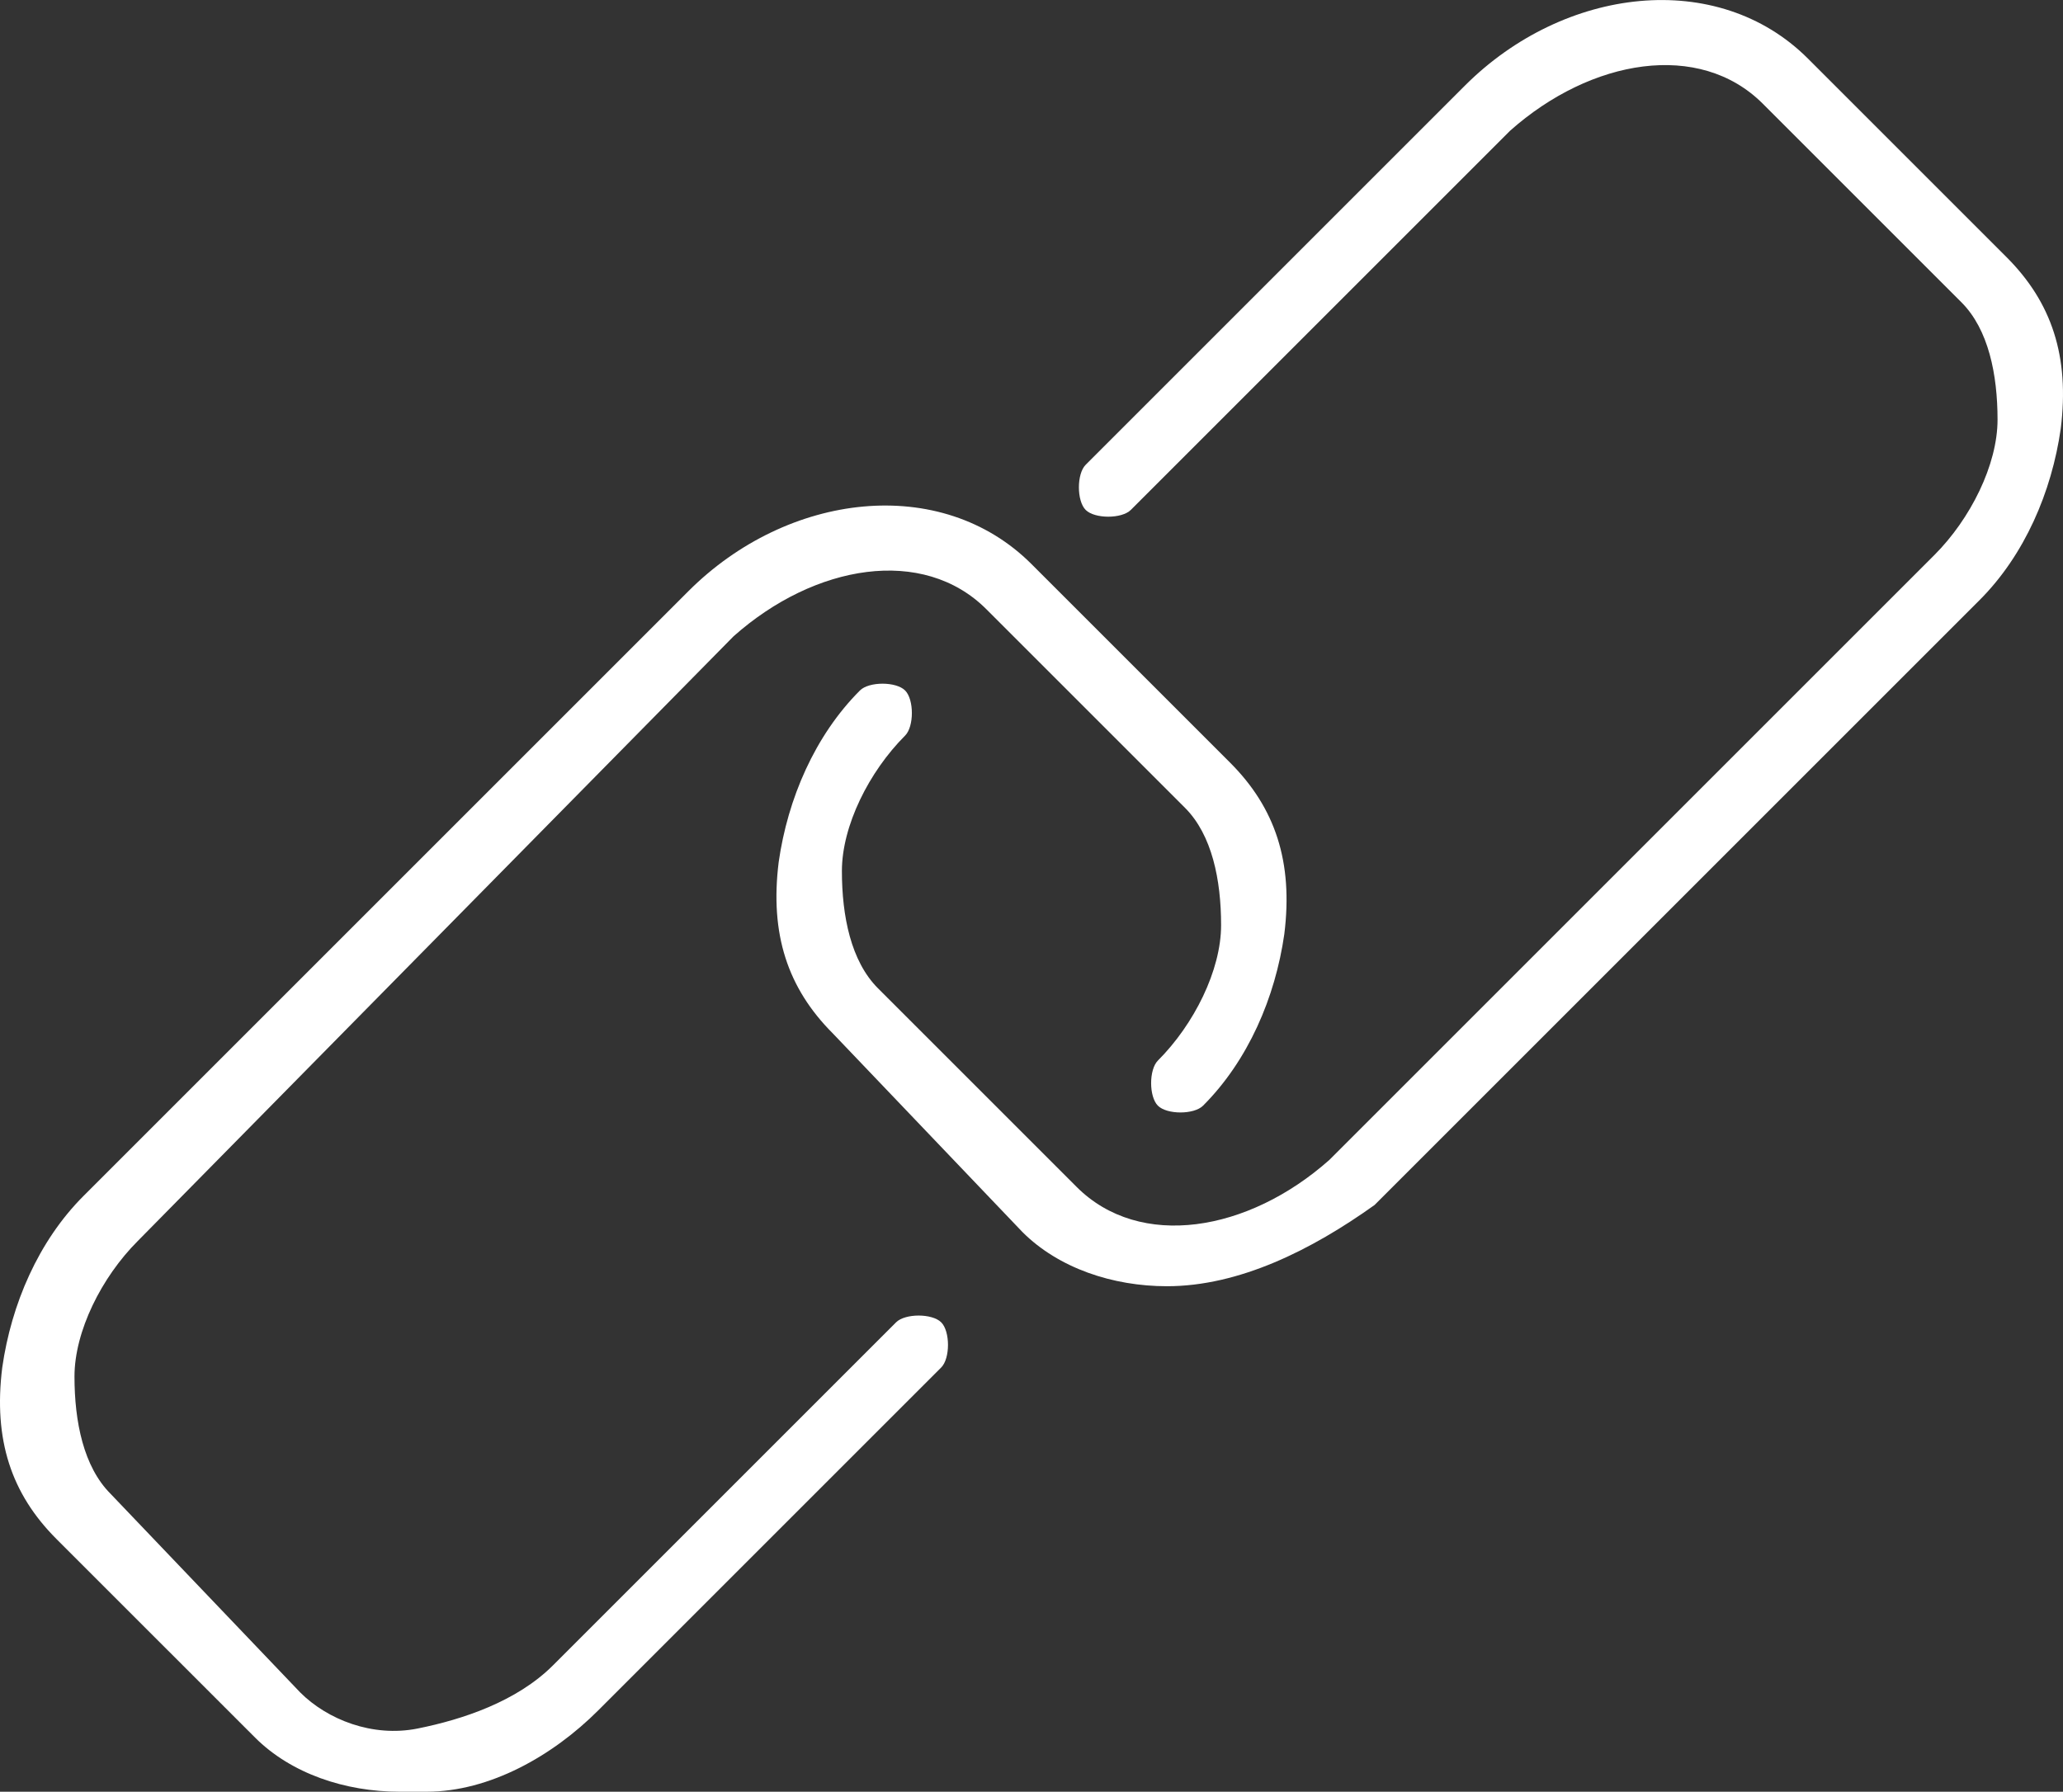 <?xml version="1.0" encoding="UTF-8"?> <svg xmlns="http://www.w3.org/2000/svg" viewBox="0 0 22.85 19.849" fill="none"><rect x="0" y="0" width="22.85" height="19.849" fill="#333333" stroke="none"/><path d="M4.425 19.849C3.825 19.849 3.225 19.649 2.825 19.249L0.625 17.049C0.125 16.549 -0.075 15.949 0.025 15.149C0.125 14.449 0.425 13.749 0.925 13.249L7.625 6.549C8.725 5.449 10.425 5.249 11.425 6.249L13.625 8.449C14.125 8.949 14.325 9.549 14.225 10.349C14.125 11.049 13.825 11.749 13.325 12.249C13.225 12.349 12.925 12.349 12.825 12.249C12.725 12.149 12.725 11.849 12.825 11.749C13.225 11.349 13.525 10.749 13.525 10.249C13.525 9.749 13.425 9.249 13.125 8.949L10.925 6.749C10.225 6.049 9.025 6.249 8.125 7.049L1.525 13.749C1.125 14.149 0.825 14.749 0.825 15.249C0.825 15.749 0.925 16.249 1.225 16.549L3.325 18.749C3.625 19.049 4.125 19.249 4.625 19.149C5.125 19.049 5.725 18.849 6.125 18.449L9.925 14.649C10.025 14.549 10.325 14.549 10.425 14.649C10.525 14.749 10.525 15.049 10.425 15.149L6.625 18.949C6.125 19.449 5.425 19.849 4.725 19.849C4.625 19.849 4.525 19.849 4.425 19.849Z" fill="white"></path><path d="M12.925 14.249C12.325 14.249 11.725 14.049 11.325 13.649L9.225 11.449C8.725 10.949 8.525 10.349 8.625 9.549C8.725 8.849 9.025 8.149 9.525 7.649C9.625 7.549 9.925 7.549 10.025 7.649C10.125 7.749 10.125 8.049 10.025 8.149C9.625 8.549 9.325 9.149 9.325 9.649C9.325 10.149 9.425 10.649 9.725 10.949L11.925 13.149C12.625 13.849 13.825 13.649 14.725 12.849L21.425 6.149C21.825 5.749 22.125 5.149 22.125 4.649C22.125 4.149 22.025 3.649 21.725 3.349L19.525 1.149C18.825 0.449 17.625 0.649 16.725 1.449L12.525 5.649C12.425 5.749 12.125 5.749 12.025 5.649C11.925 5.549 11.925 5.249 12.025 5.149L16.225 0.949C17.325 -0.151 19.025 -0.351 20.025 0.649L22.225 2.849C22.725 3.349 22.925 3.949 22.825 4.749C22.725 5.449 22.425 6.149 21.925 6.649L15.225 13.349C14.525 13.849 13.725 14.249 12.925 14.249Z" fill="white"></path></svg> 